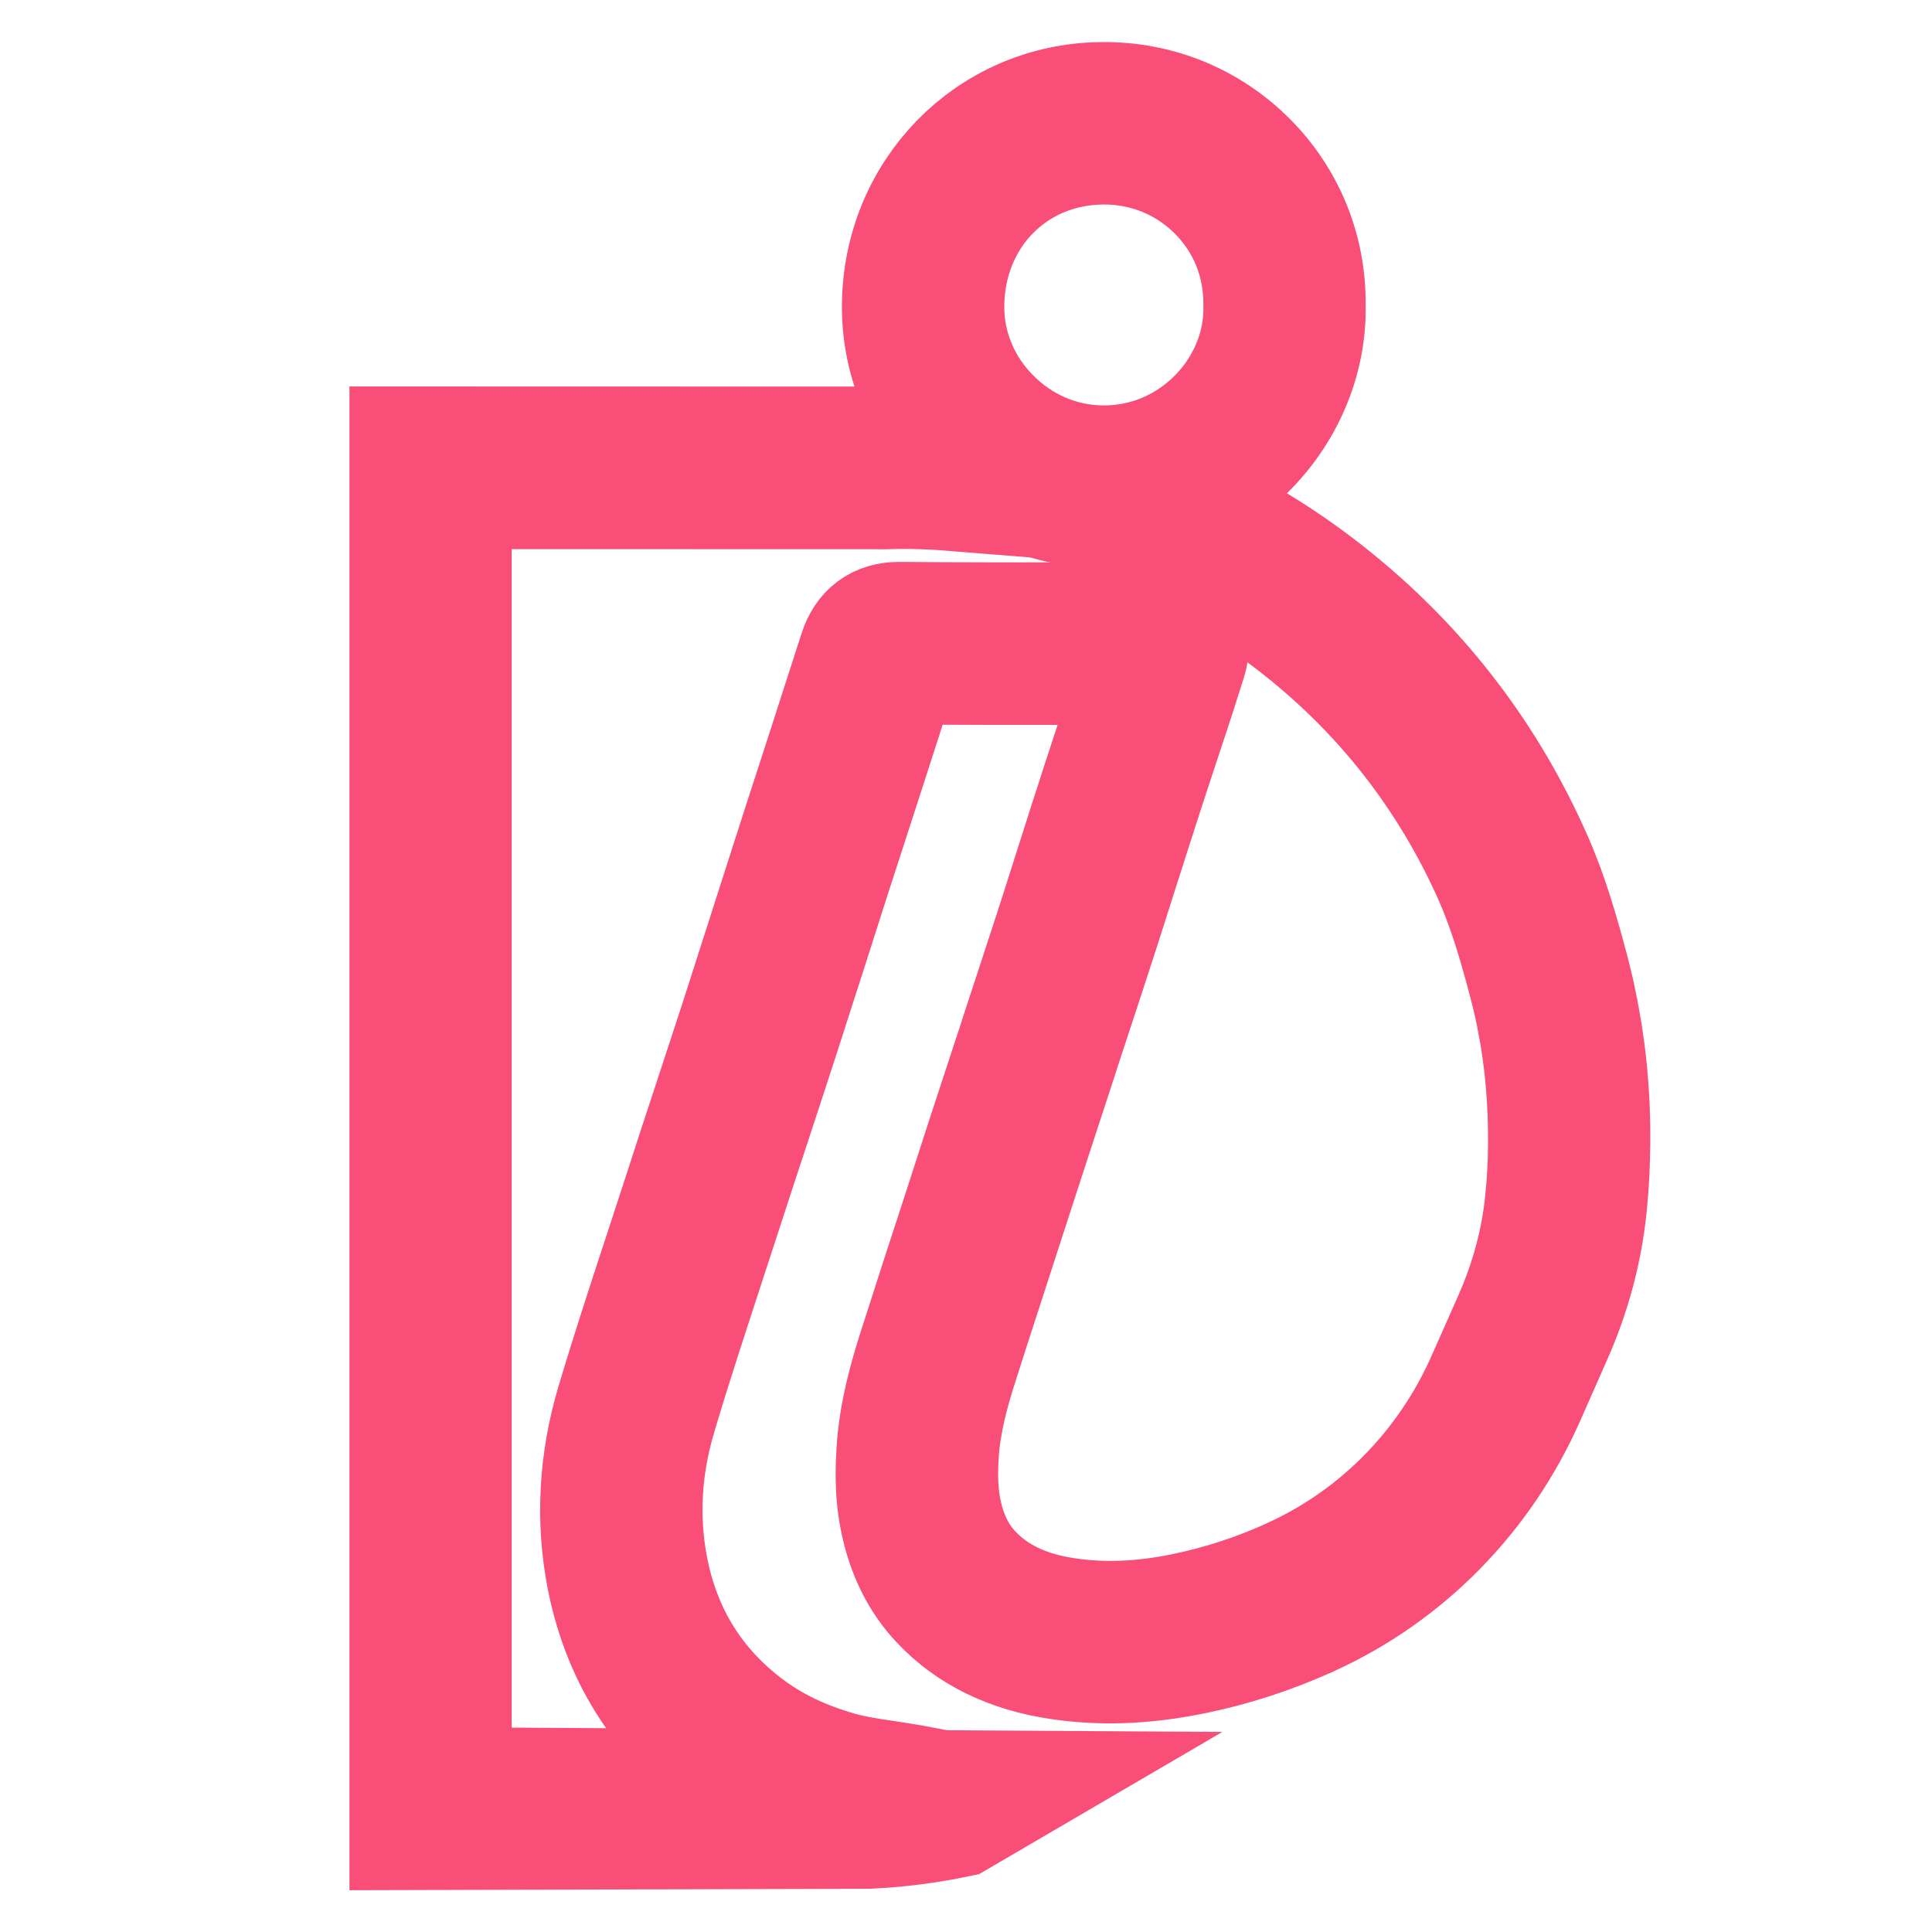 <?xml version="1.0" encoding="utf-8"?>
<!-- Generator: Adobe Illustrator 16.0.0, SVG Export Plug-In . SVG Version: 6.00 Build 0)  -->
<!DOCTYPE svg PUBLIC "-//W3C//DTD SVG 1.1 Tiny//EN" "http://www.w3.org/Graphics/SVG/1.1/DTD/svg11-tiny.dtd">
<svg version="1.1" baseProfile="tiny" id="Calque_1"
	 xmlns="http://www.w3.org/2000/svg" xmlns:xlink="http://www.w3.org/1999/xlink" x="0px" y="0px" width="32px" height="32px"
	 viewBox="0 0 32 32" xml:space="preserve">
<path fill="#F84E77" stroke="#F84E77" stroke-width="2" stroke-miterlimit="10" d="M18.264,8.409c0.007,0,0.015,0,0.021,0
	c0.902,0,1.752-0.361,2.391-1.014c0.621-0.638,0.965-1.492,0.943-2.345c0.011-0.9-0.334-1.744-0.966-2.377
	c-0.641-0.642-1.497-0.989-2.415-0.976c-1.833,0.023-3.281,1.501-3.293,3.363c-0.007,0.875,0.334,1.705,0.958,2.341
	C16.536,8.045,17.375,8.403,18.264,8.409z M18.247,2.388c0.011,0,0.024-0.001,0.038-0.001c0.715,0,1.382,0.275,1.882,0.776
	c0.501,0.501,0.772,1.172,0.764,1.885v0.007v0.007c0.018,0.668-0.255,1.343-0.747,1.847c-0.509,0.52-1.183,0.806-1.898,0.806
	c-0.007,0-0.013,0-0.019,0c-0.704-0.004-1.369-0.289-1.873-0.802c-0.495-0.503-0.766-1.161-0.76-1.851
	C15.645,3.558,16.769,2.407,18.247,2.388z"/>
<path fill="#F84E77" stroke="#F84E77" stroke-width="2" stroke-miterlimit="10" d="M26.152,16.832L26.152,16.832V16.83
	c-0.008-0.048-0.018-0.096-0.028-0.143c-0.014-0.068-0.028-0.138-0.043-0.206l-0.002-0.014l0,0c-0.03-0.13-0.061-0.261-0.095-0.389
	c-0.149-0.558-0.328-1.205-0.597-1.817c-0.738-1.682-1.829-3.124-3.246-4.284c-0.661-0.542-1.366-1.002-2.112-1.375
	c-0.3,0.149-0.617,0.26-0.946,0.328c0.939,0.394,1.816,0.923,2.621,1.585c1.332,1.091,2.358,2.446,3.054,4.025
	c0.247,0.568,0.42,1.185,0.56,1.717c0.044,0.164,0.083,0.327,0.118,0.494l0.072,0.386l0,0c0.111,0.666,0.156,1.367,0.133,2.098
	c-0.008,0.219-0.022,0.443-0.046,0.664c-0.064,0.658-0.241,1.314-0.521,1.951l-0.448,1.01c-0.283,0.643-0.664,1.227-1.122,1.736
	c-0.583,0.65-1.298,1.176-2.1,1.541l-0.028,0.014c-0.562,0.254-1.152,0.445-1.754,0.57c-0.708,0.146-1.351,0.17-1.968,0.078
	c-0.67-0.1-1.183-0.344-1.566-0.75c-0.203-0.215-0.354-0.486-0.448-0.809c-0.097-0.336-0.127-0.693-0.097-1.16
	c0.035-0.535,0.179-1.051,0.317-1.482c0.133-0.422,0.272-0.85,0.406-1.26l0.293-0.904c0.142-0.436,0.284-0.875,0.426-1.313
	c0.167-0.51,0.333-1.02,0.5-1.527l0.073-0.227c0.067-0.203,0.135-0.409,0.202-0.614c0.134-0.407,0.268-0.814,0.4-1.223
	c0.121-0.375,0.241-0.749,0.359-1.123c0.132-0.415,0.264-0.828,0.398-1.24c0.086-0.269,0.175-0.532,0.262-0.8
	c0.142-0.426,0.289-0.867,0.425-1.304l0.022-0.068c0.057-0.181,0.11-0.352-0.015-0.522c-0.125-0.167-0.309-0.162-0.442-0.16
	c-0.028,0-0.062,0.001-0.099,0.001c-0.415-0.001-0.829,0-1.244,0c-0.96,0.001-1.951,0.001-2.926-0.007c-0.003,0-0.005,0-0.009,0
	c-0.334,0-0.558,0.165-0.662,0.489c-0.224,0.695-0.447,1.388-0.672,2.082c-0.154,0.471-0.307,0.943-0.458,1.415
	c-0.128,0.397-0.256,0.796-0.382,1.192c-0.16,0.501-0.321,1-0.481,1.499c-0.15,0.458-0.3,0.915-0.451,1.374
	c-0.149,0.453-0.3,0.908-0.446,1.365c-0.098,0.301-0.197,0.602-0.294,0.902c-0.282,0.855-0.573,1.74-0.835,2.619
	c-0.286,0.957-0.34,1.922-0.159,2.865c0.245,1.271,0.888,2.305,1.913,3.07c0.115,0.086,0.477,0.307,0.741,0.461l-5.23-0.031v-1.096
	c0-0.107,0-5.941,0-11.172c-0.022,0-0.032,0.002-0.046,0.002c0.014,0,0.024-0.002,0.046-0.002c0-4.271,0-8.139,0-8.162V8.095
	l7.2,0.002h0.011c0.195-0.007,0.392-0.007,0.584,0h0.009c0.181,0.006,0.359,0.016,0.533,0.03c-0.115-0.094-0.228-0.195-0.334-0.303
	C15.345,7.69,15.224,7.549,15.115,7.4c-0.147-0.002-0.297-0.001-0.444,0.003L6.788,7.401v1.774h0.003
	c-0.001,0.023-0.003,0.041-0.003,0.06v8.136c0.023,0,0.055,0,0.084,0c-0.029,0-0.061,0-0.084,0v12.934l7.591-0.021
	c0.497-0.023,0.99-0.086,1.474-0.188l0.739-0.432l-1-0.006l-0.476-0.09c-0.163-0.029-0.322-0.053-0.474-0.076
	c-0.263-0.039-0.51-0.076-0.746-0.143c-0.592-0.168-1.089-0.404-1.521-0.727c-0.882-0.658-1.437-1.549-1.647-2.645
	c-0.16-0.832-0.112-1.686,0.142-2.535c0.258-0.871,0.549-1.75,0.827-2.602c0.099-0.301,0.198-0.604,0.295-0.904
	c0.147-0.455,0.297-0.908,0.447-1.363c0.15-0.459,0.301-0.916,0.45-1.376c0.162-0.5,0.323-1.001,0.483-1.5
	c0.126-0.398,0.255-0.795,0.381-1.192c0.153-0.471,0.305-0.941,0.458-1.412c0.224-0.695,0.45-1.389,0.672-2.083
	c0.002-0.002,0.002-0.007,0.003-0.009c0.002,0,0.004,0,0.007,0c0.979,0.006,1.971,0.006,2.932,0.006c0.358,0,0.716,0,1.073,0
	c-0.122,0.381-0.25,0.768-0.374,1.141c-0.088,0.268-0.178,0.535-0.264,0.803c-0.135,0.414-0.268,0.829-0.399,1.242
	c-0.119,0.375-0.238,0.75-0.358,1.123c-0.133,0.408-0.266,0.814-0.399,1.22c-0.068,0.204-0.136,0.411-0.201,0.614l-0.074,0.227
	c-0.169,0.51-0.334,1.018-0.501,1.527c-0.142,0.439-0.283,0.877-0.426,1.316l-0.293,0.898c-0.135,0.416-0.272,0.844-0.408,1.268
	c-0.15,0.473-0.309,1.039-0.347,1.648c-0.037,0.551,0.002,0.98,0.123,1.398c0.123,0.43,0.33,0.799,0.611,1.094
	c0.486,0.516,1.147,0.838,1.963,0.957c0.666,0.1,1.357,0.078,2.104-0.066c0.034-0.006,0.068-0.012,0.104-0.02
	c0.651-0.133,1.289-0.342,1.897-0.615l0.033-0.016c1.583-0.721,2.849-2.01,3.565-3.627l0.446-1.01
	c0.313-0.703,0.506-1.43,0.579-2.162c0.023-0.236,0.041-0.475,0.047-0.709C26.357,18.41,26.299,17.611,26.152,16.832z"/>
</svg>
